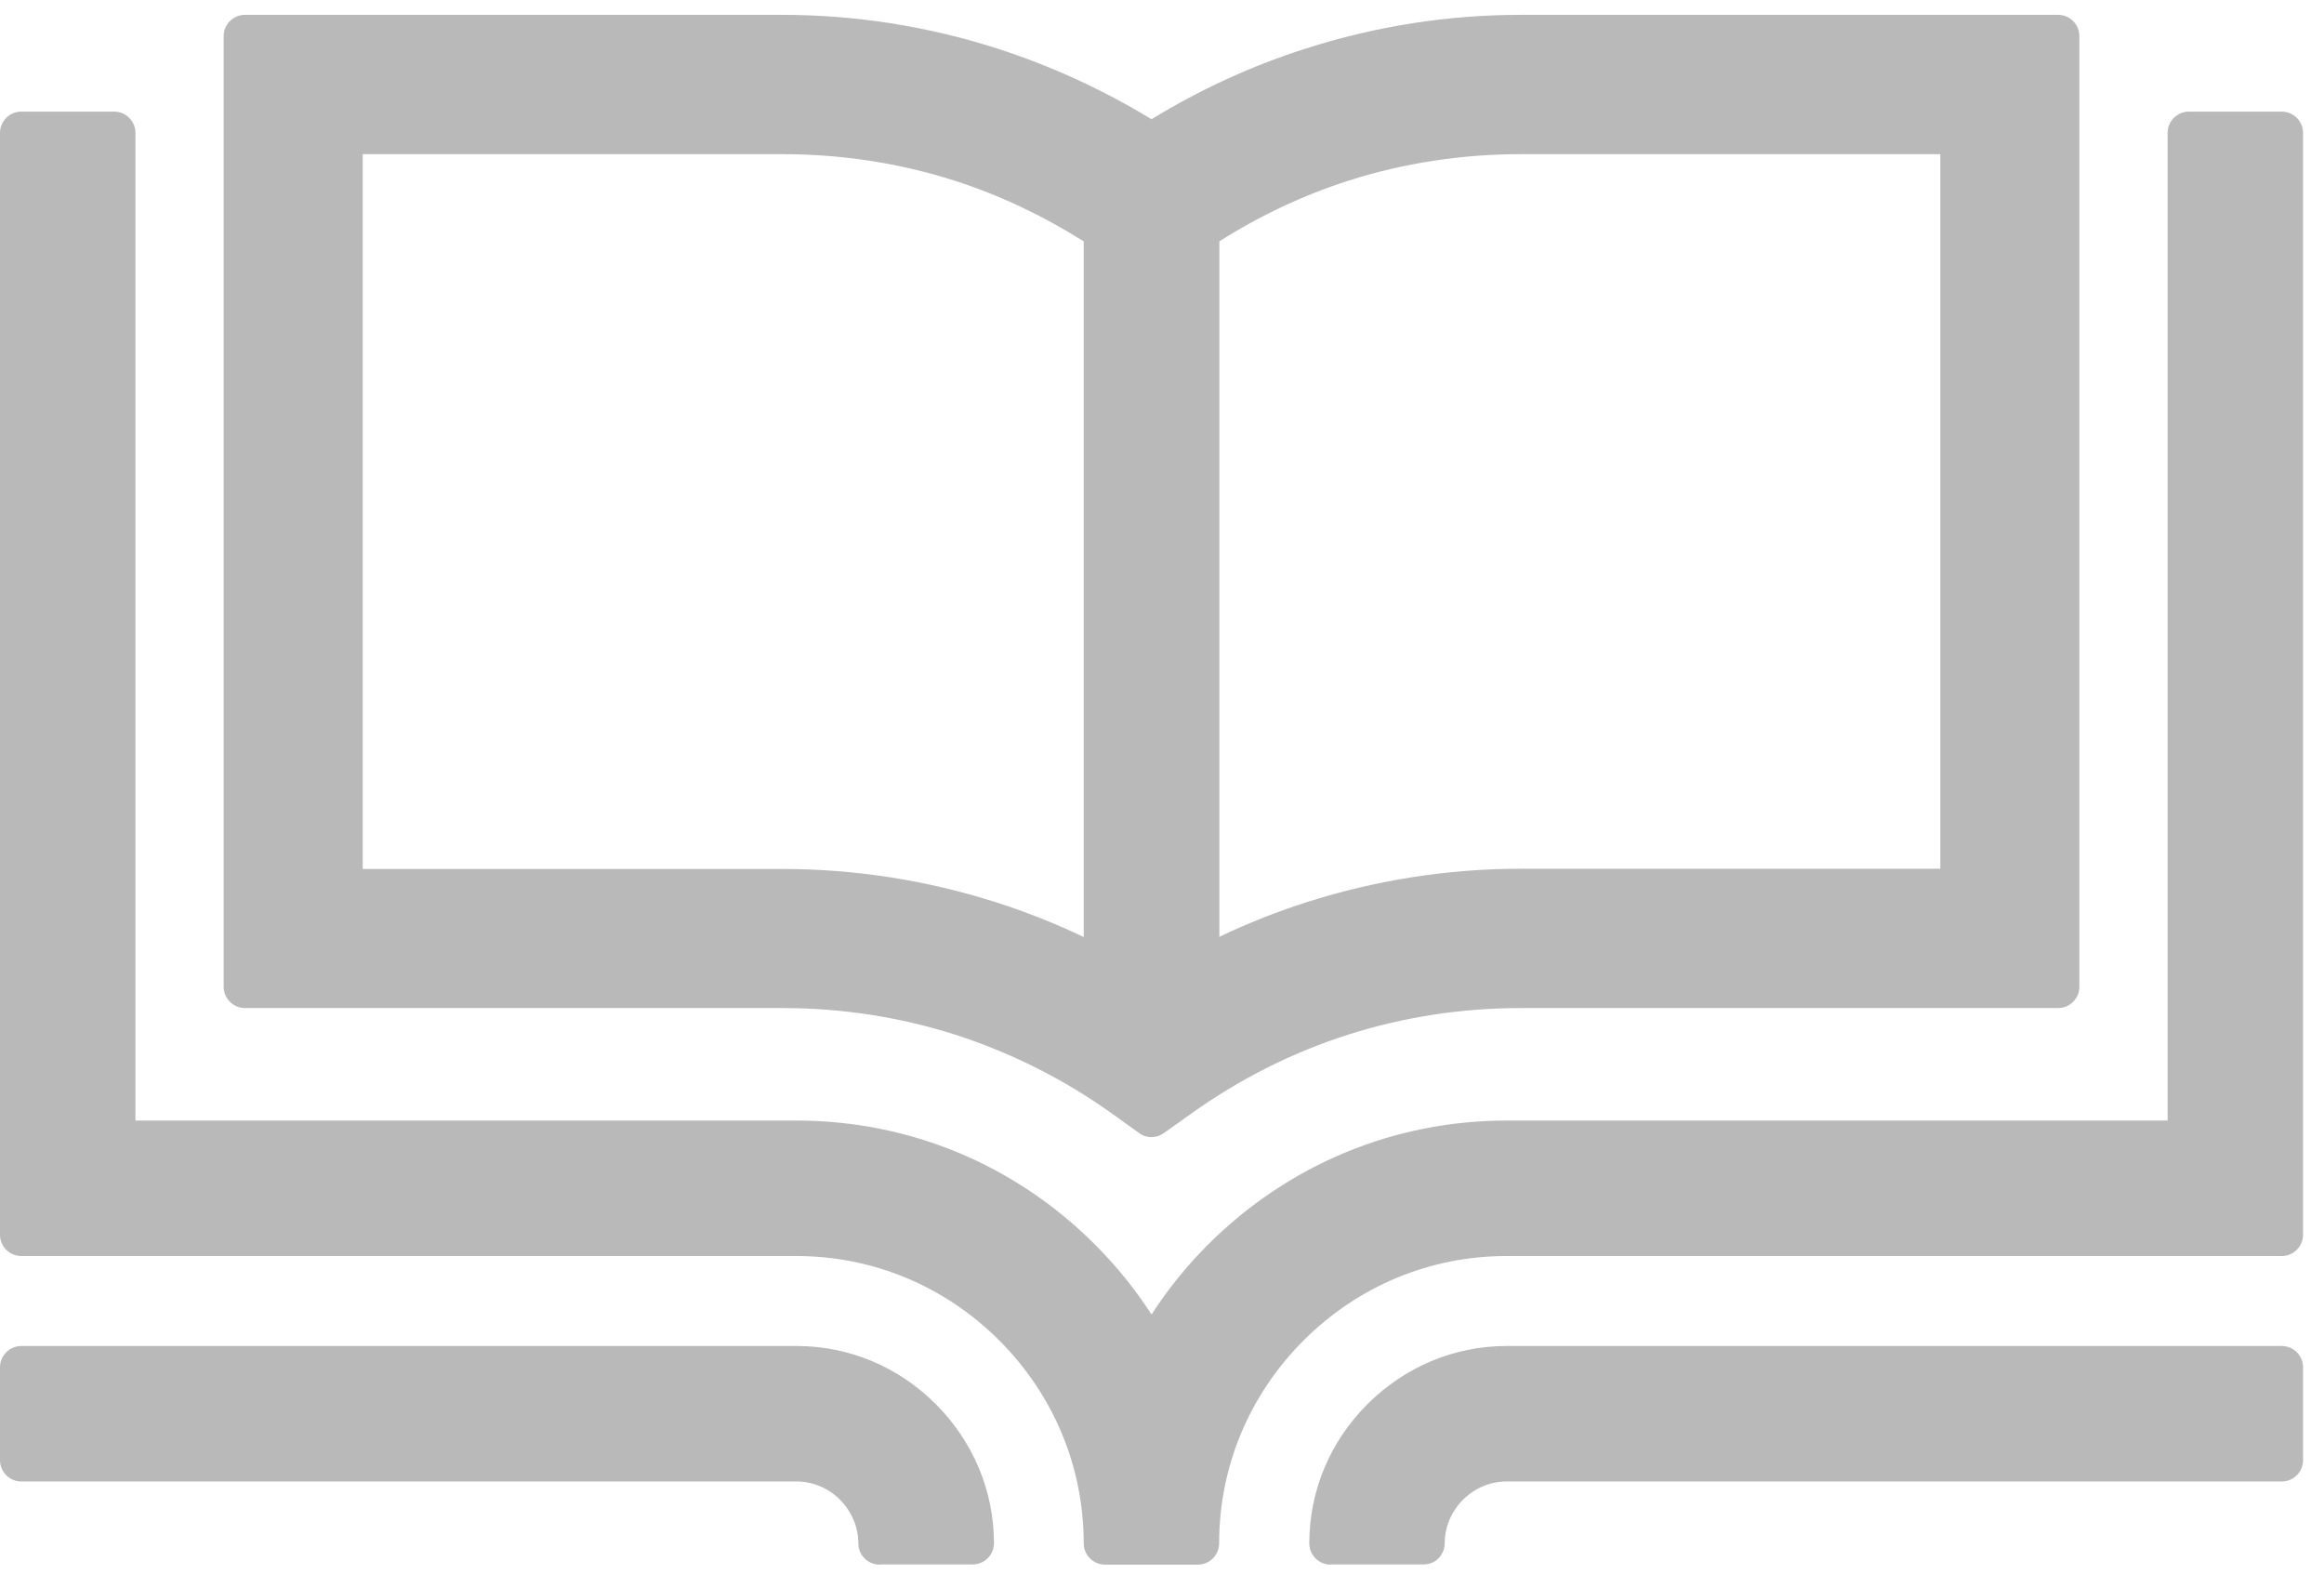 <svg width="96" height="65" viewBox="0 0 96 65" fill="none" xmlns="http://www.w3.org/2000/svg">
<path fill-rule="evenodd" clip-rule="evenodd" d="M54.962 64.624C54.48 64.624 54.084 64.229 54.084 63.746C54.084 61.585 54.936 59.547 56.482 58.001C58.028 56.455 60.074 55.594 62.226 55.594H94.257C94.74 55.594 95.135 55.989 95.135 56.473V60.311C95.135 60.794 94.74 61.19 94.257 61.19H62.226C61.558 61.19 60.917 61.462 60.434 61.945C59.951 62.428 59.679 63.07 59.679 63.737C59.679 63.974 59.582 64.194 59.424 64.361C59.266 64.528 59.038 64.616 58.801 64.616H54.962V64.624ZM36.334 64.624C35.851 64.624 35.456 64.229 35.456 63.746C35.456 63.078 35.184 62.437 34.701 61.945C34.218 61.462 33.577 61.19 32.9 61.19H0.878C0.395 61.19 0 60.794 0 60.311V56.473C0 55.989 0.395 55.594 0.878 55.594H32.909C35.061 55.594 37.107 56.446 38.653 57.992C40.199 59.538 41.059 61.585 41.059 63.737C41.059 64.22 40.664 64.616 40.181 64.616H36.343L36.334 64.624ZM45.644 64.624C45.161 64.624 44.766 64.229 44.766 63.746C44.766 60.592 43.527 57.614 41.279 55.366C39.031 53.117 36.053 51.878 32.9 51.878H0.878C0.395 51.878 0 51.483 0 51V5.488C0 5.005 0.395 4.61 0.878 4.61H4.716C5.199 4.61 5.595 5.005 5.595 5.488V46.283H32.909C37.555 46.283 41.938 48.101 45.24 51.413C46.118 52.291 46.9 53.258 47.567 54.294C48.235 53.258 49.017 52.291 49.895 51.413C53.197 48.11 57.58 46.283 62.226 46.283H89.54V5.488C89.54 5.005 89.936 4.61 90.418 4.61H94.257C94.74 4.61 95.135 5.005 95.135 5.488V51C95.135 51.483 94.74 51.878 94.257 51.878H62.226C59.073 51.878 56.096 53.117 53.847 55.366C51.599 57.614 50.36 60.592 50.36 63.746C50.36 64.229 49.965 64.624 49.482 64.624H45.644ZM47.567 46.968C47.392 46.968 47.207 46.915 47.058 46.801L45.907 45.975C43.923 44.561 41.745 43.472 39.452 42.734C37.169 42.005 34.771 41.636 32.321 41.636H10.118C9.635 41.636 9.239 41.24 9.239 40.757V1.491C9.239 1.008 9.635 0.613 10.118 0.613H32.312C35.324 0.613 38.302 1.079 41.182 2.001C43.422 2.721 45.565 3.705 47.567 4.926C49.57 3.696 51.713 2.712 53.953 2.001C56.833 1.079 59.811 0.613 62.823 0.613H85.017C85.5 0.613 85.895 1.008 85.895 1.491V40.757C85.895 41.24 85.5 41.636 85.017 41.636H62.823C60.373 41.636 57.975 42.005 55.691 42.734C53.399 43.463 51.221 44.561 49.236 45.975L48.077 46.801C47.928 46.906 47.743 46.968 47.567 46.968ZM50.369 38.693C51.546 38.131 52.749 37.657 53.953 37.27C56.833 36.348 59.819 35.882 62.823 35.882H80.151V6.367H62.823C60.373 6.367 57.975 6.736 55.691 7.465C53.865 8.053 52.073 8.888 50.369 9.968V38.702V38.693ZM32.312 35.891C35.316 35.891 38.302 36.356 41.182 37.279C42.386 37.665 43.589 38.14 44.766 38.702V9.968C43.062 8.897 41.27 8.053 39.443 7.465C37.16 6.736 34.762 6.367 32.312 6.367H14.983V35.891H32.312Z" fill="#B9B9B9"/>
</svg>
